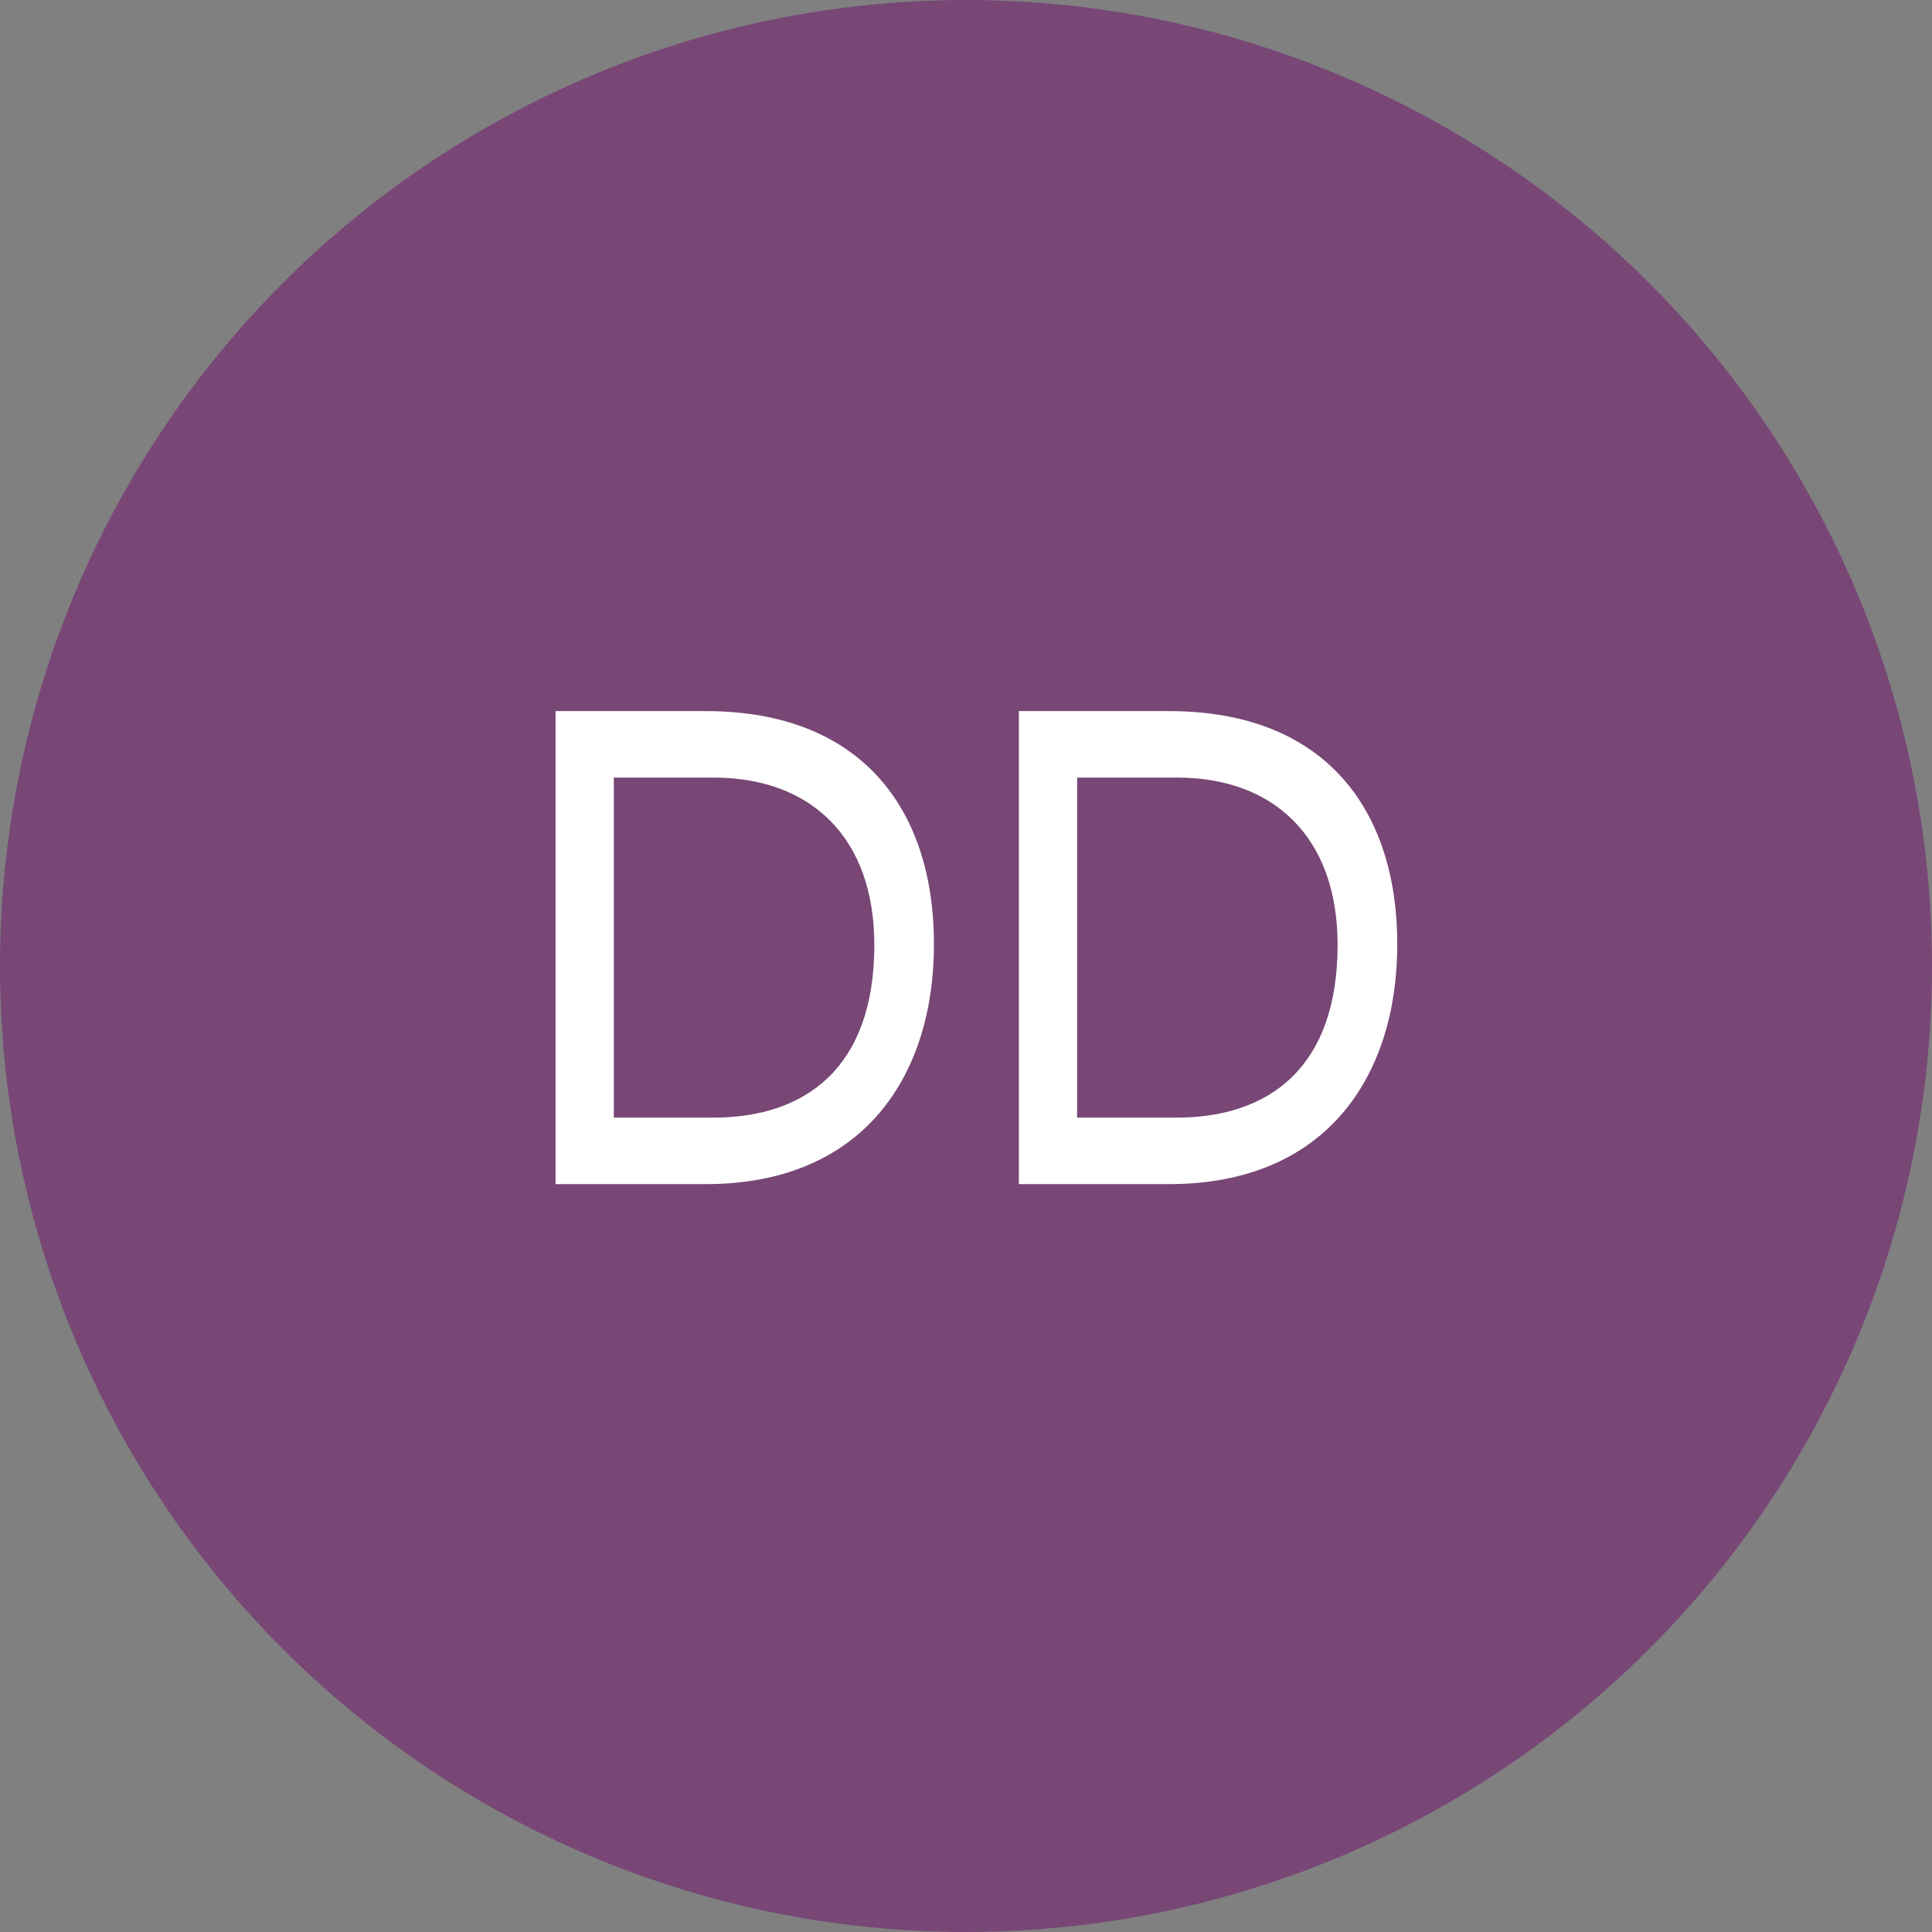 <svg xmlns="http://www.w3.org/2000/svg" width="62" height="62" viewBox="0 0 62 62" fill="none"><rect x="0" y="0" width="62" height="62" fill="#808080" stroke="none"/><circle cx="31" cy="31" r="31" fill="#784776"></circle><path d="M22.646 38H17.828V22.82H22.646C27.662 22.82 29.972 25.988 29.972 30.3C29.972 34.524 27.706 38 22.646 38ZM19.698 24.954V35.866H22.888C25.836 35.866 28.058 34.282 28.058 30.322C28.058 26.846 25.99 24.954 22.91 24.954H19.698ZM37.514 38H32.696V22.82H37.514C42.529 22.82 44.84 25.988 44.84 30.3C44.84 34.524 42.574 38 37.514 38ZM34.566 24.954V35.866H37.755C40.703 35.866 42.925 34.282 42.925 30.322C42.925 26.846 40.858 24.954 37.778 24.954H34.566Z" fill="white"></path></svg>